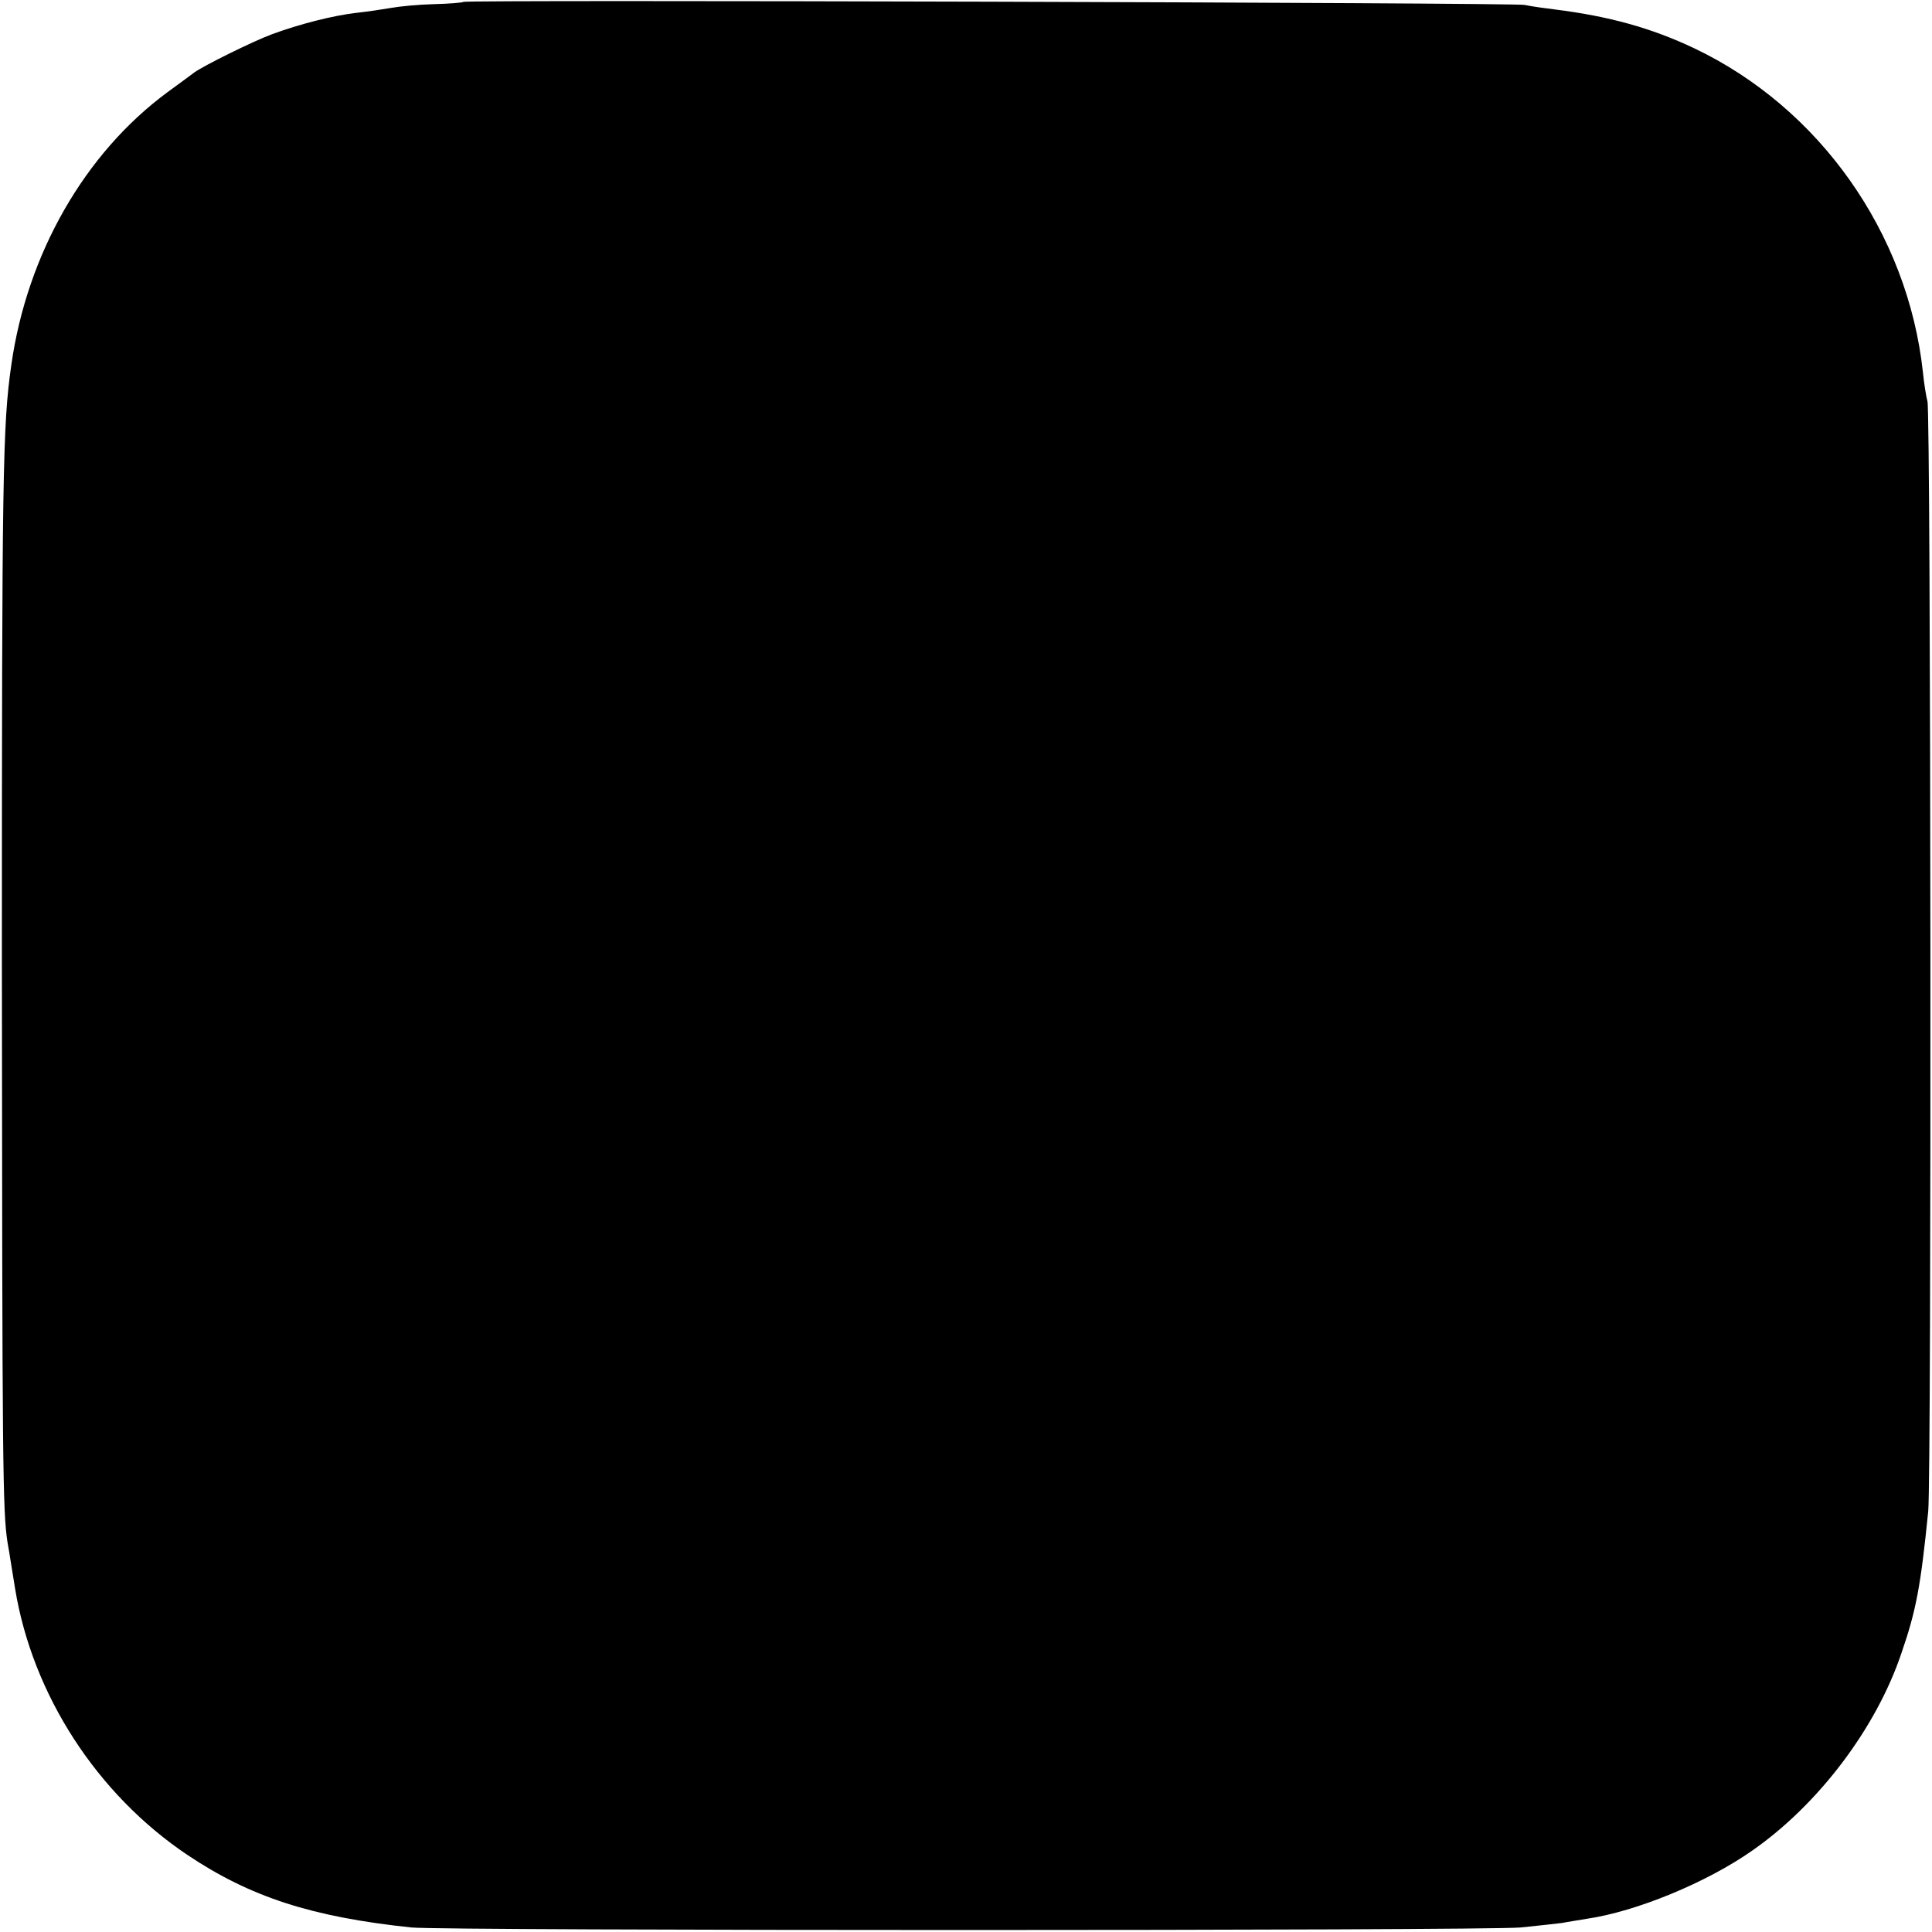 <?xml version="1.0" standalone="no"?>
<!DOCTYPE svg PUBLIC "-//W3C//DTD SVG 20010904//EN"
 "http://www.w3.org/TR/2001/REC-SVG-20010904/DTD/svg10.dtd">
<svg version="1.0" xmlns="http://www.w3.org/2000/svg"
 width="512pt" height="512pt" viewBox="0 0 512 512"
 preserveAspectRatio="xMidYMid meet">
<g transform="translate(0,512) scale(0.1,-0.1)"
fill="#000000" stroke="none">
<path d="M1228 5115 c-2 -2 -37 -5 -78 -6 -41 -1 -92 -6 -114 -10 -23 -4 -63
-10 -91 -13 -62 -7 -152 -30 -225 -57 -51 -19 -182 -84 -205 -101 -5 -4 -38
-28 -72 -53 -218 -161 -371 -427 -413 -722 -23 -160 -25 -288 -25 -1583 1
-1339 2 -1454 15 -1538 5 -26 13 -81 20 -122 46 -281 217 -545 457 -706 166
-111 328 -164 593 -192 88 -9 2833 -9 2940 0 47 5 96 10 110 12 14 3 43 7 65
11 131 19 318 96 439 181 175 122 328 324 395 523 39 113 51 177 71 376 9 92
7 2909 -2 2941 -3 11 -9 46 -12 77 -40 370 -274 701 -606 859 -114 54 -226 85
-370 103 -25 3 -61 8 -80 12 -35 6 -2806 14 -2812 8z"/>
</g>
</svg>
